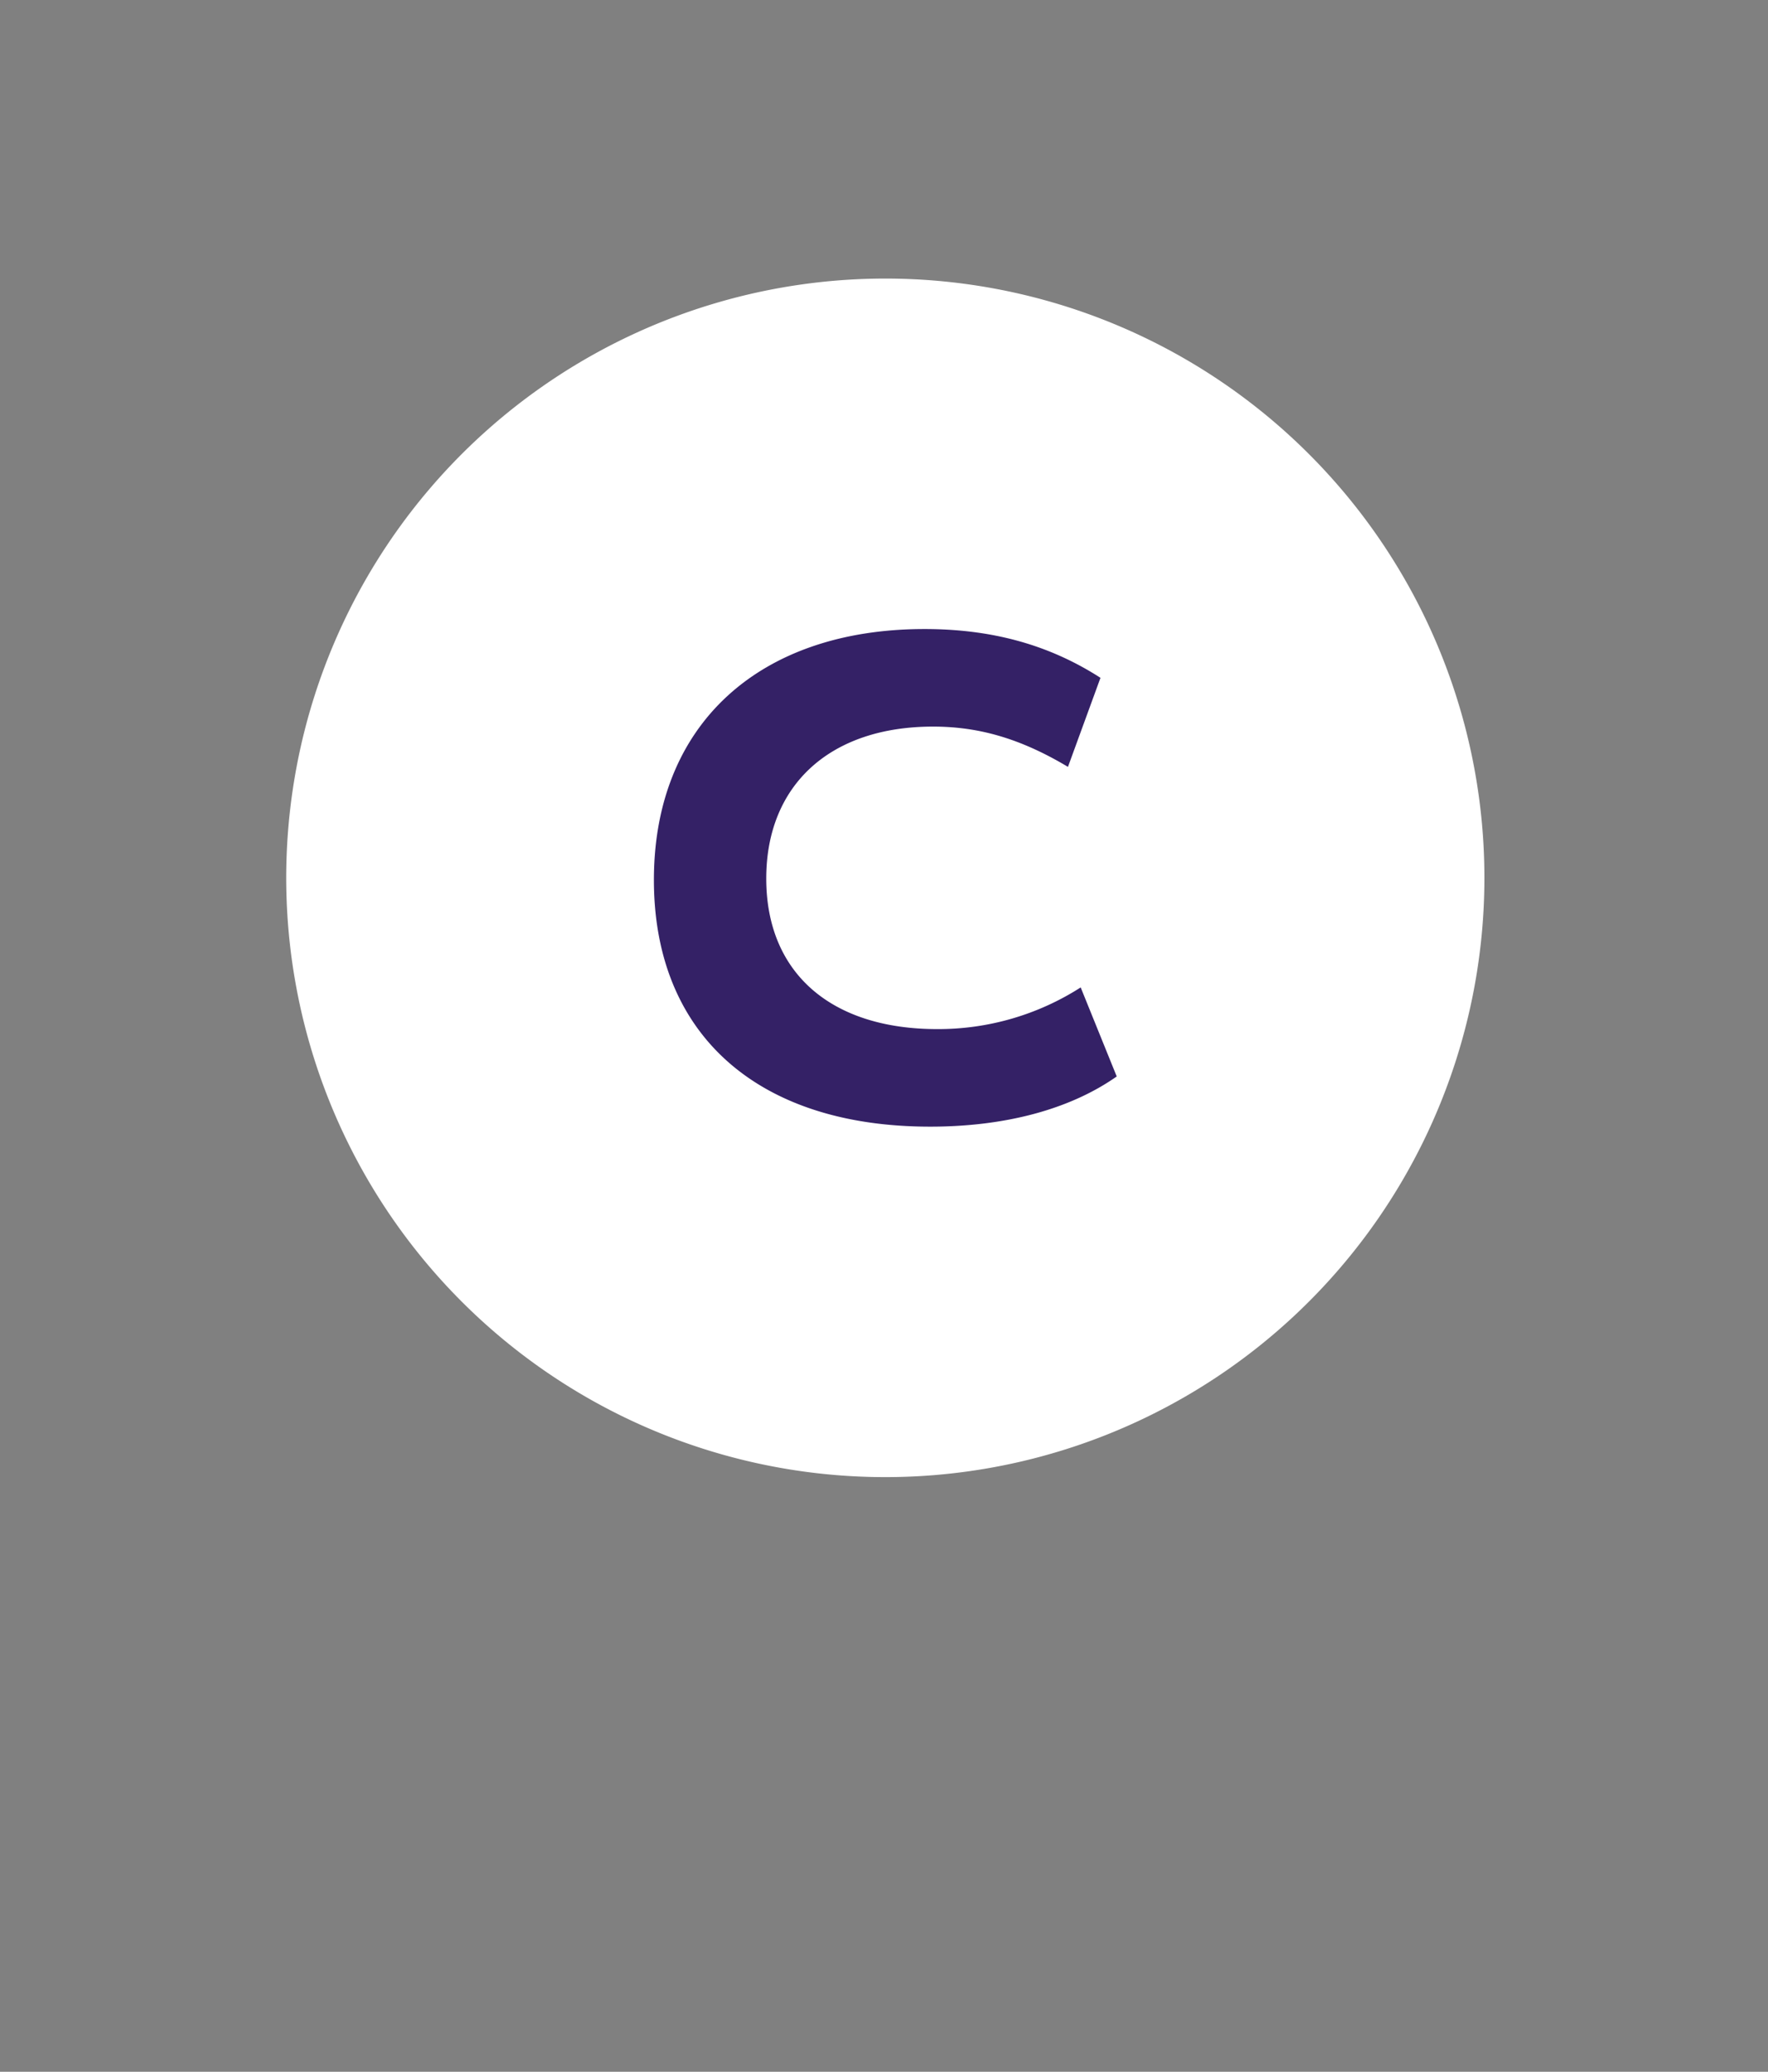 <svg xmlns="http://www.w3.org/2000/svg" xmlns:xlink="http://www.w3.org/1999/xlink" width="228.66" height="267.87" viewBox="0 0 228.66 267.87">
  <rect x="0" y="0" width="228.66" height="267.87" fill="#808080" stroke="none"/>
  <defs>
    <clipPath id="clip-path">
      <rect id="Rettangolo_243" data-name="Rettangolo 243" width="155" height="155" fill="none"/>
    </clipPath>
  </defs>
  <g id="Raggruppa_332" data-name="Raggruppa 332" transform="translate(-304.531 -765)">
    <rect id="Rettangolo_238" data-name="Rettangolo 238" width="228.66" height="267.87" transform="translate(304.531 765)" fill="none"/>
    <g id="Raggruppa_334" data-name="Raggruppa 334" transform="translate(341.531 801)">
      <g id="Raggruppa_333" data-name="Raggruppa 333" transform="translate(0 0)" clip-path="url(#clip-path)">
        <path id="Tracciato_1179" data-name="Tracciato 1179" d="M151.969,56.105A77.482,77.482,0,1,1,56.107,3.03a77.472,77.472,0,0,1,95.861,53.075" transform="translate(0.001 0.001)" fill="#fff"/>
        <path id="Tracciato_1180" data-name="Tracciato 1180" d="M15.29,47.014c0-20.108,13.615-32.444,35-32.444,8.68,0,16.082,2.013,22.756,6.307L68.841,32.391c-6.12-3.656-11.512-5.208-17.451-5.208-13.344,0-21.57,7.582-21.57,19.648,0,12.156,8.316,19.464,22.115,19.464a34.177,34.177,0,0,0,18.552-5.389l4.661,11.512c-6.123,4.3-14.53,6.49-24.125,6.49-22.482,0-35.733-12.062-35.733-31.894" transform="translate(32.281 30.762)" fill="#342166"/>
      </g>
    </g>
  </g>
</svg>
